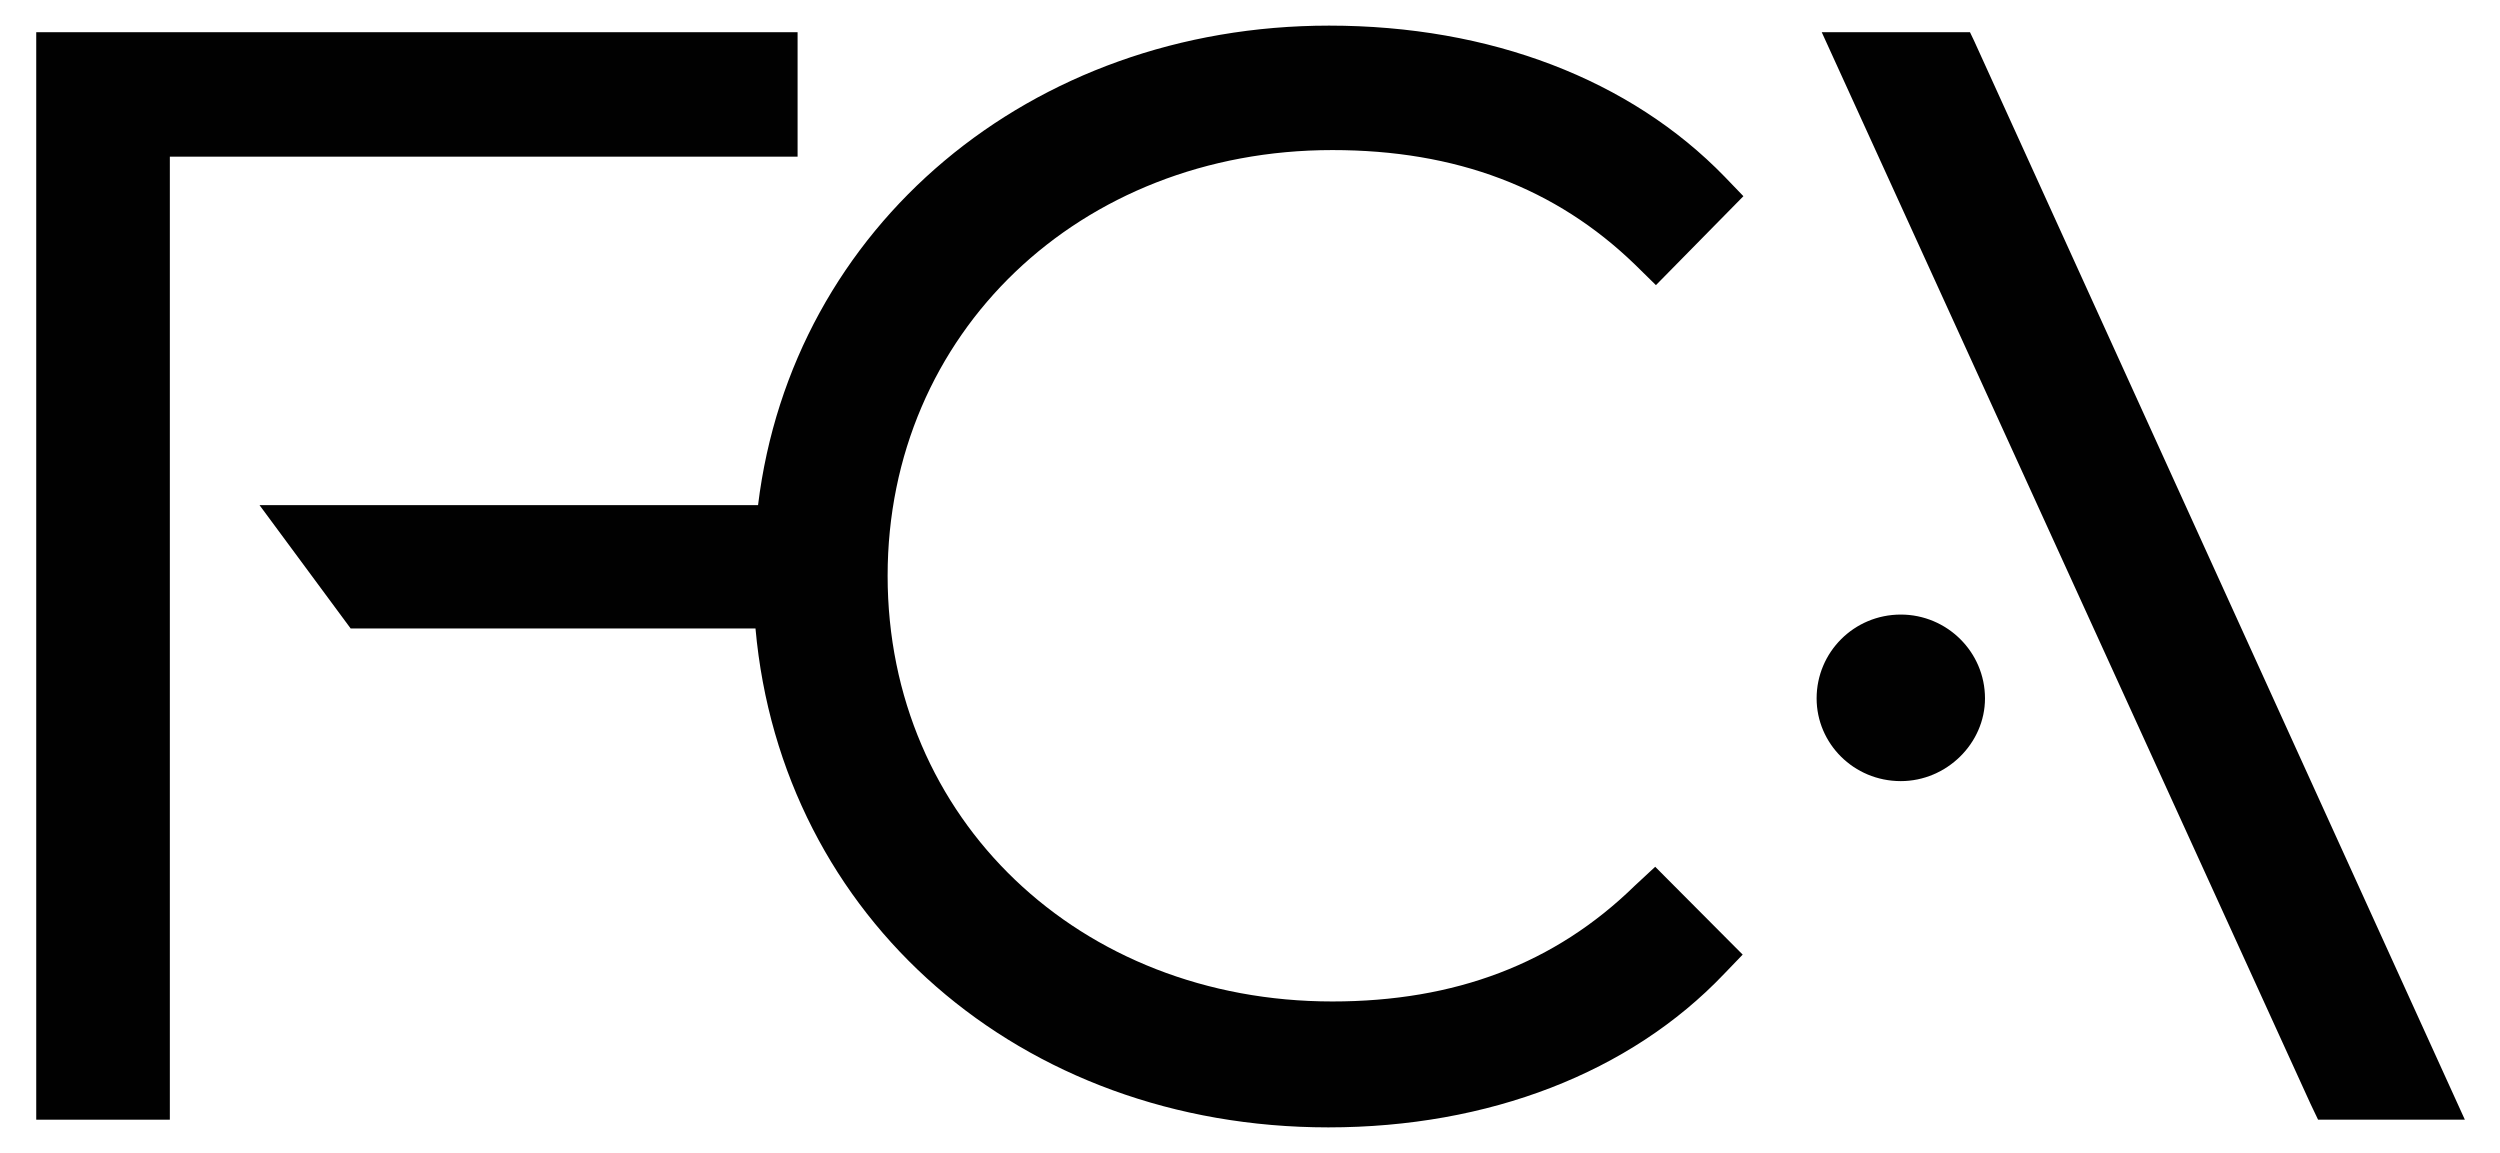 <?xml version="1.0" encoding="UTF-8"?> <svg xmlns="http://www.w3.org/2000/svg" xmlns:xlink="http://www.w3.org/1999/xlink" version="1.1" id="Calque_1" x="0px" y="0px" viewBox="0 0 683 315" style="enable-background:new 0 0 683 315;" xml:space="preserve"> <style type="text/css"> .st0{fill:#010101;} </style> <g> <polygon class="st0" points="217.9,8.8 217.9,42.8 46.4,42.8 46.4,305.9 9.9,305.9 9.9,8.8 "></polygon> <path class="st0" d="M452.2,236.8l23.9,24l-5.1,5.3c-25.7,27-64.4,41.9-108.1,41.9c-84.1,0-149.4-57.1-156.5-136.3H95.8L70.9,138 h136.2C216.4,61.8,281.6,7,363.1,7c44,0,82.3,14.7,108.1,41.3l5.1,5.3l-23.9,24.3l-5.7-5.6C425,51.3,397.8,41,364,41 c-69.1,0-121.5,50.1-121.5,116.3c0,66.5,52.4,116.3,121.5,116.3c33.5,0,60.8-10.3,82.6-31.6L452.2,236.8z"></path> <path class="st0" d="M542.3,190.8c0,12.3-10.5,22.6-23,22.6c-12.9,0-23-10.3-23-22.6c0-12.6,10.2-22.9,23-22.9 C531.9,167.9,542.3,178.1,542.3,190.8"></path> <polygon class="st0" points="673.4,305.9 633.3,305.9 631.2,301.5 497.7,8.8 538.2,8.8 539.3,11.1 "></polygon> </g> </svg> 